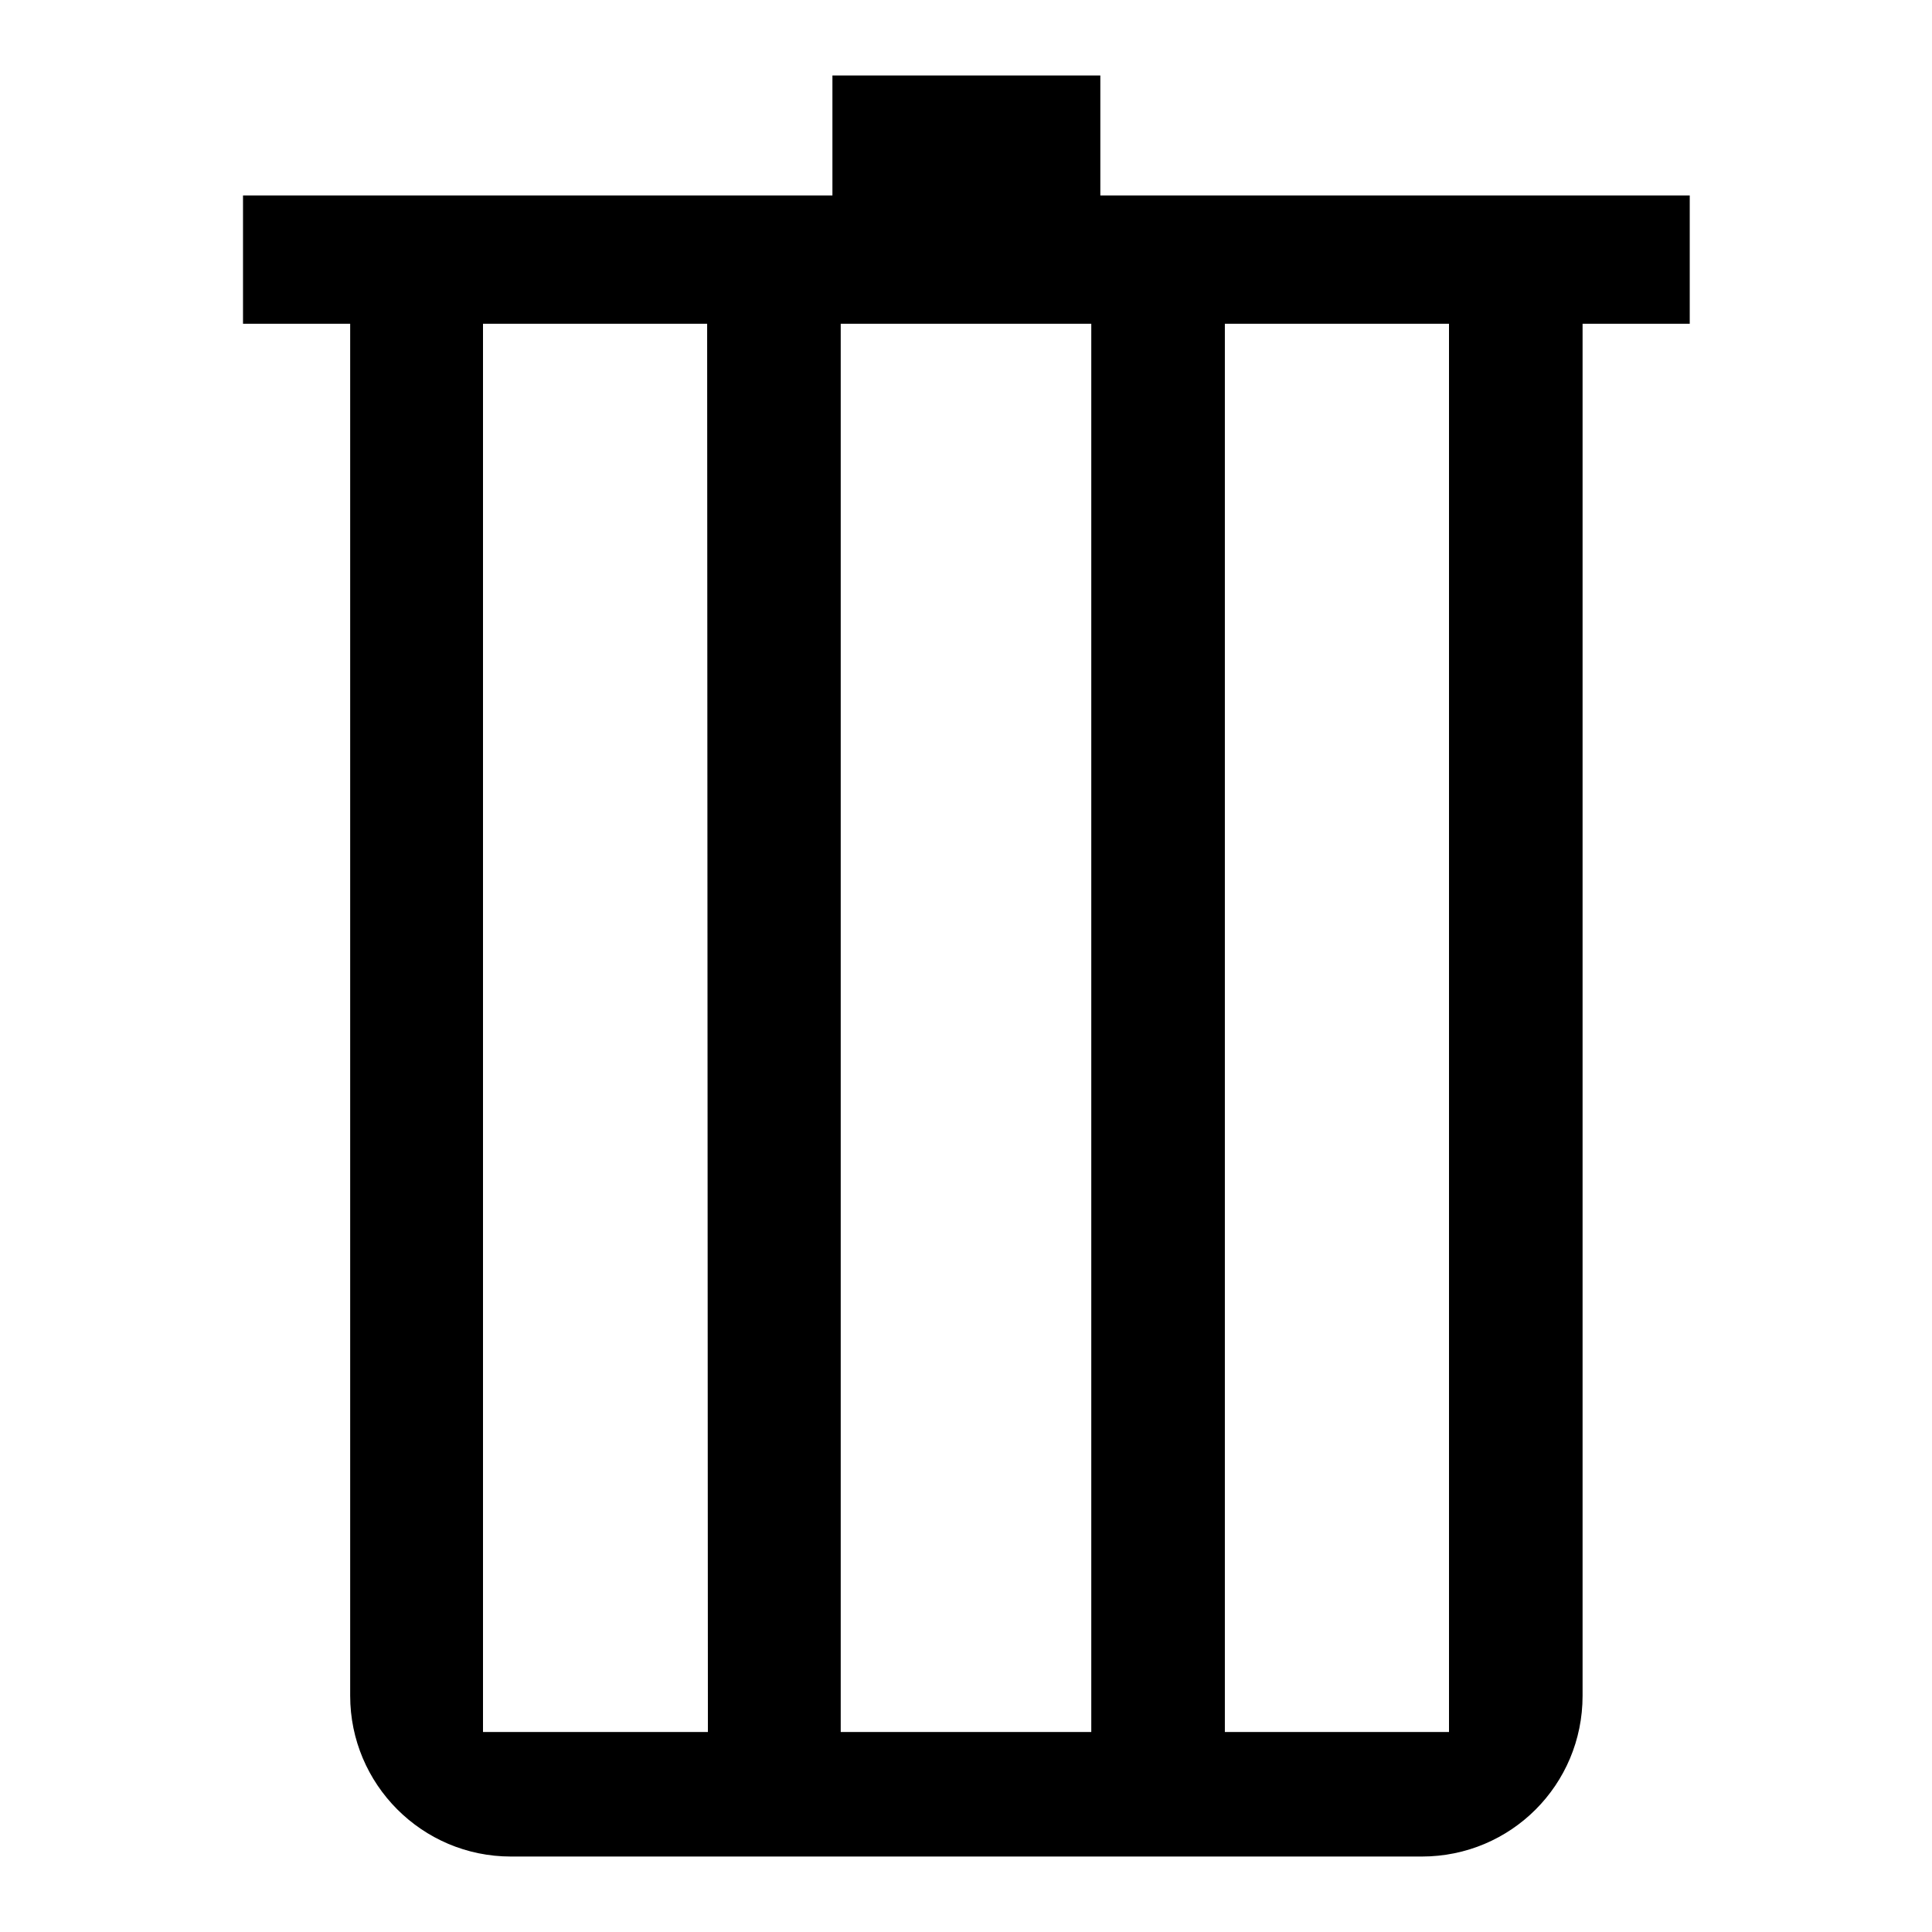 <?xml version="1.0" encoding="utf-8"?>
<!-- Svg Vector Icons : http://www.onlinewebfonts.com/icon -->
<!DOCTYPE svg PUBLIC "-//W3C//DTD SVG 1.1//EN" "http://www.w3.org/Graphics/SVG/1.1/DTD/svg11.dtd">
<svg version="1.1" xmlns="http://www.w3.org/2000/svg" xmlns:xlink="http://www.w3.org/1999/xlink" x="0px" y="0px" viewBox="0 0 256 256" enable-background="new 0 0 256 256" xml:space="preserve">
<g><g><path fill="#000000" d="M145.8,25.9V10h-35.5v15.9H32.2v17h14.2v181.8c0,11.7,9.5,21.3,21.3,21.3h120.7c11.8,0,21.3-9.5,21.3-21.3V42.9h14.2v-17H145.8z M93.8,229.5H64V42.9h29.7L93.8,229.5L93.8,229.5z M144.6,229.5h-33.2V42.9h33.2V229.5z M192,229.5h-29.7V42.9H192L192,229.5L192,229.5z"/></g></g>
</svg>
